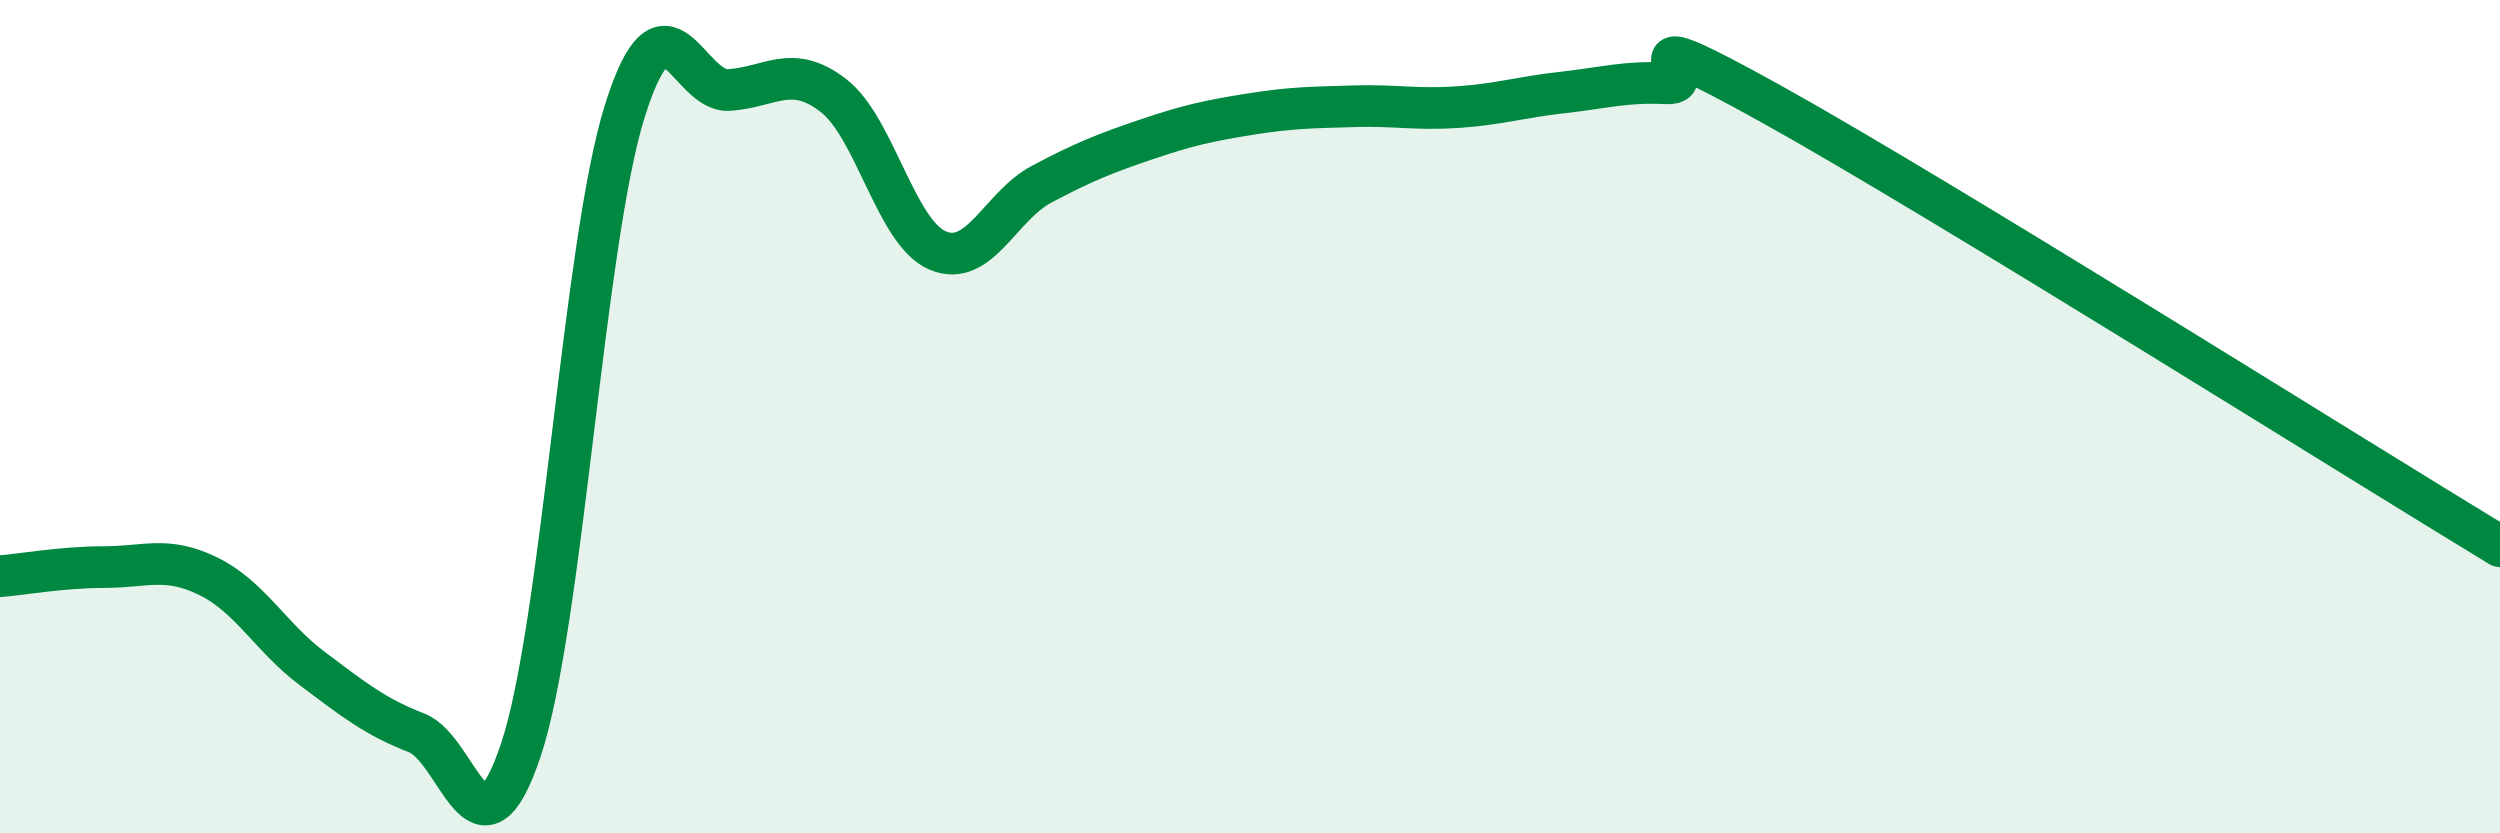 
    <svg width="60" height="20" viewBox="0 0 60 20" xmlns="http://www.w3.org/2000/svg">
      <path
        d="M 0,13.83 C 0.5,13.79 1.5,13.61 2.5,13.61 C 3.5,13.61 4,13.34 5,13.83 C 6,14.32 6.5,15.3 7.5,16.05 C 8.5,16.8 9,17.2 10,17.59 C 11,17.98 11.5,20.99 12.5,18 C 13.5,15.01 14,5.82 15,2.65 C 16,-0.52 16.5,2.23 17.5,2.16 C 18.5,2.09 19,1.52 20,2.29 C 21,3.06 21.5,5.58 22.5,6.01 C 23.5,6.44 24,4.95 25,4.42 C 26,3.89 26.5,3.69 27.5,3.35 C 28.5,3.01 29,2.9 30,2.74 C 31,2.58 31.5,2.58 32.5,2.55 C 33.5,2.52 34,2.64 35,2.57 C 36,2.5 36.5,2.33 37.5,2.22 C 38.5,2.11 39,1.95 40,2 C 41,2.05 38.5,0.27 42.5,2.49 C 46.5,4.71 56.5,10.99 60,13.11L60 20L0 20Z"
        fill="#008740"
        opacity="0.1"
        stroke-linecap="round"
        stroke-linejoin="round"
      />
      <path
        d="M 0,13.83 C 0.5,13.79 1.5,13.61 2.5,13.61 C 3.5,13.61 4,13.34 5,13.83 C 6,14.32 6.5,15.3 7.5,16.05 C 8.5,16.8 9,17.2 10,17.59 C 11,17.98 11.5,20.99 12.5,18 C 13.5,15.01 14,5.82 15,2.65 C 16,-0.52 16.5,2.23 17.5,2.16 C 18.5,2.09 19,1.52 20,2.29 C 21,3.06 21.5,5.58 22.5,6.01 C 23.5,6.44 24,4.95 25,4.42 C 26,3.89 26.5,3.69 27.5,3.35 C 28.5,3.01 29,2.9 30,2.74 C 31,2.58 31.5,2.58 32.5,2.55 C 33.5,2.52 34,2.64 35,2.57 C 36,2.5 36.5,2.33 37.5,2.22 C 38.5,2.11 39,1.95 40,2 C 41,2.05 38.5,0.27 42.5,2.49 C 46.5,4.71 56.5,10.99 60,13.11"
        stroke="#008740"
        stroke-width="1"
        fill="none"
        stroke-linecap="round"
        stroke-linejoin="round"
      />
    </svg>
  